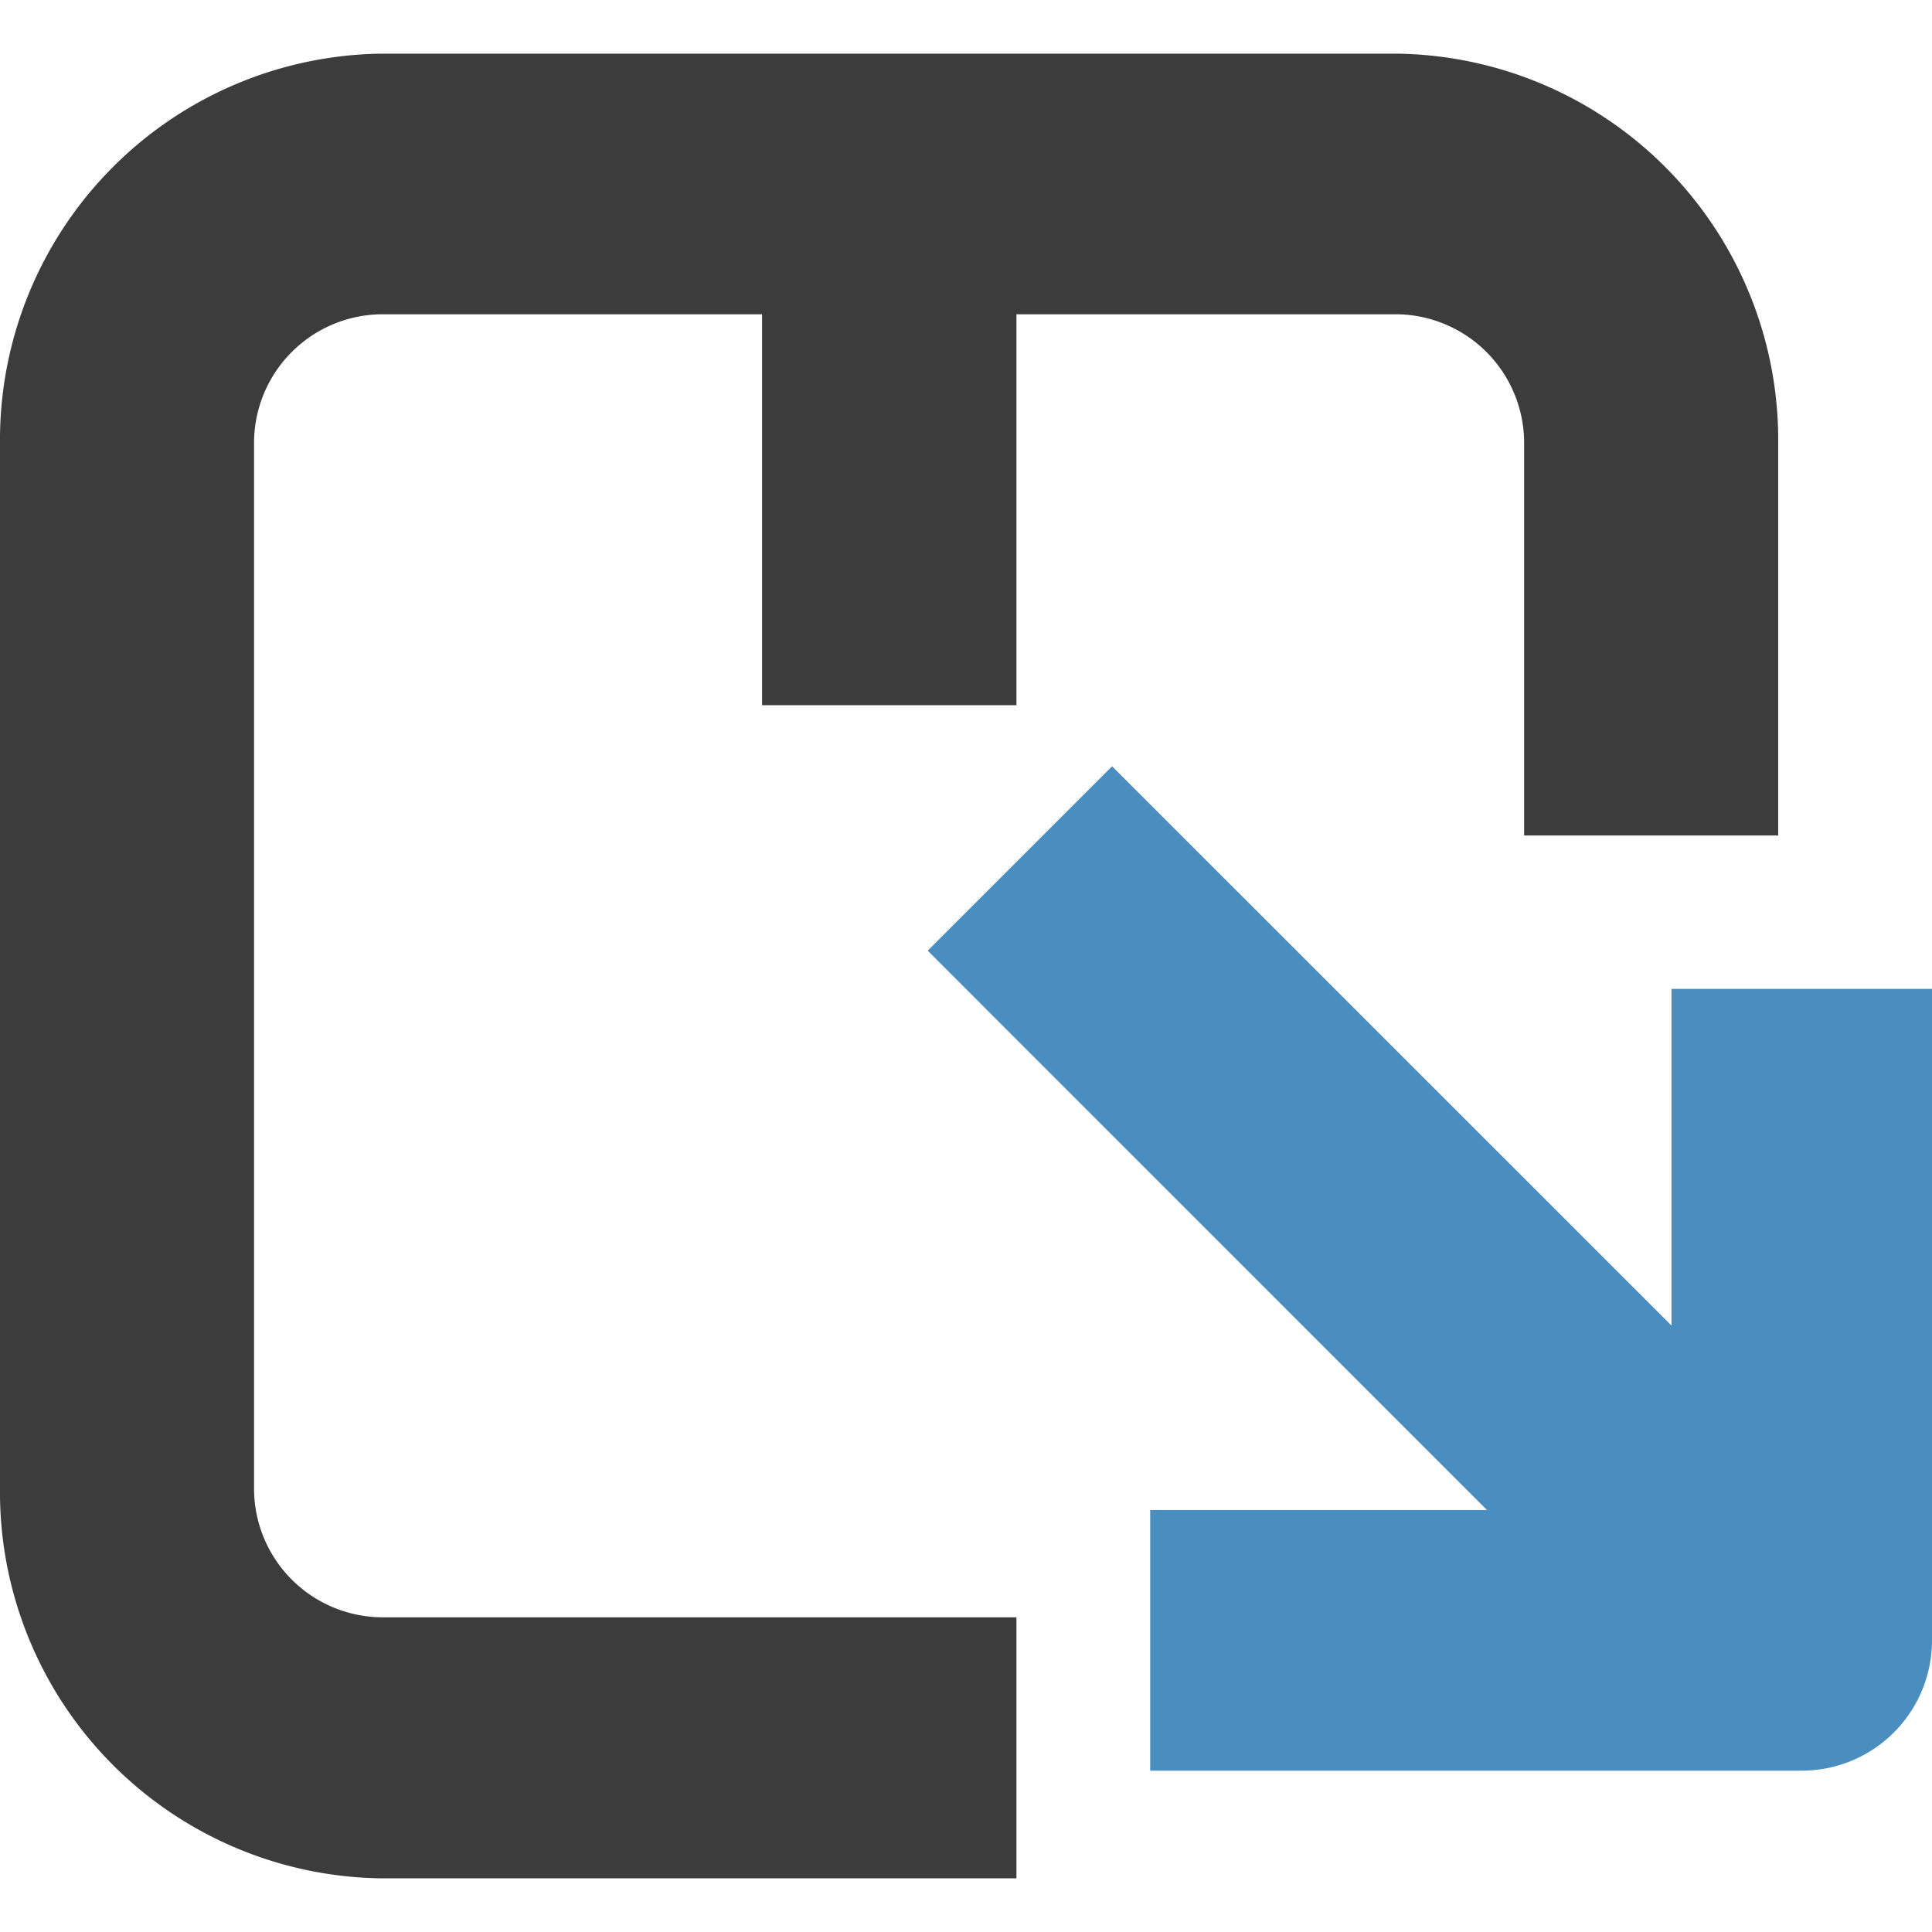 <svg xmlns="http://www.w3.org/2000/svg" width="18" height="18" viewBox="0 0 18 18">
  <g id="icon-cargo" transform="translate(11216 3889)">
    <rect id="Rectangle_41" data-name="Rectangle 41" width="18" height="18" transform="translate(-11216 -3889)" fill="none"/>
    <g id="Group_7628" data-name="Group 7628" transform="translate(-11234 -3910.5)">
      <path id="Path_15261" data-name="Path 15261" d="M27.47,28.07V24.428h3.551A1.2,1.2,0,0,1,32.2,25.642v3.642h2.367V25.642A3.6,3.6,0,0,0,31.021,22h-9.47A3.6,3.6,0,0,0,18,25.642v9.712A3.6,3.6,0,0,0,21.551,39H27.47V36.568H21.551a1.2,1.2,0,0,1-1.184-1.214V25.642a1.2,1.2,0,0,1,1.184-1.214H25.1V28.07Z" fill="#3c3c3c"/>
      <path id="Path_15262" data-name="Path 15262" d="M58.1,52.381,52.888,47.17,51.17,48.888,56.381,54.1H53.243v2.428h6.07a1.214,1.214,0,0,0,1.214-1.214v-6.07H58.1Z" transform="translate(-24.527 -18.531)" fill="#4a8ebf"/>
    </g>
  </g>
</svg>
